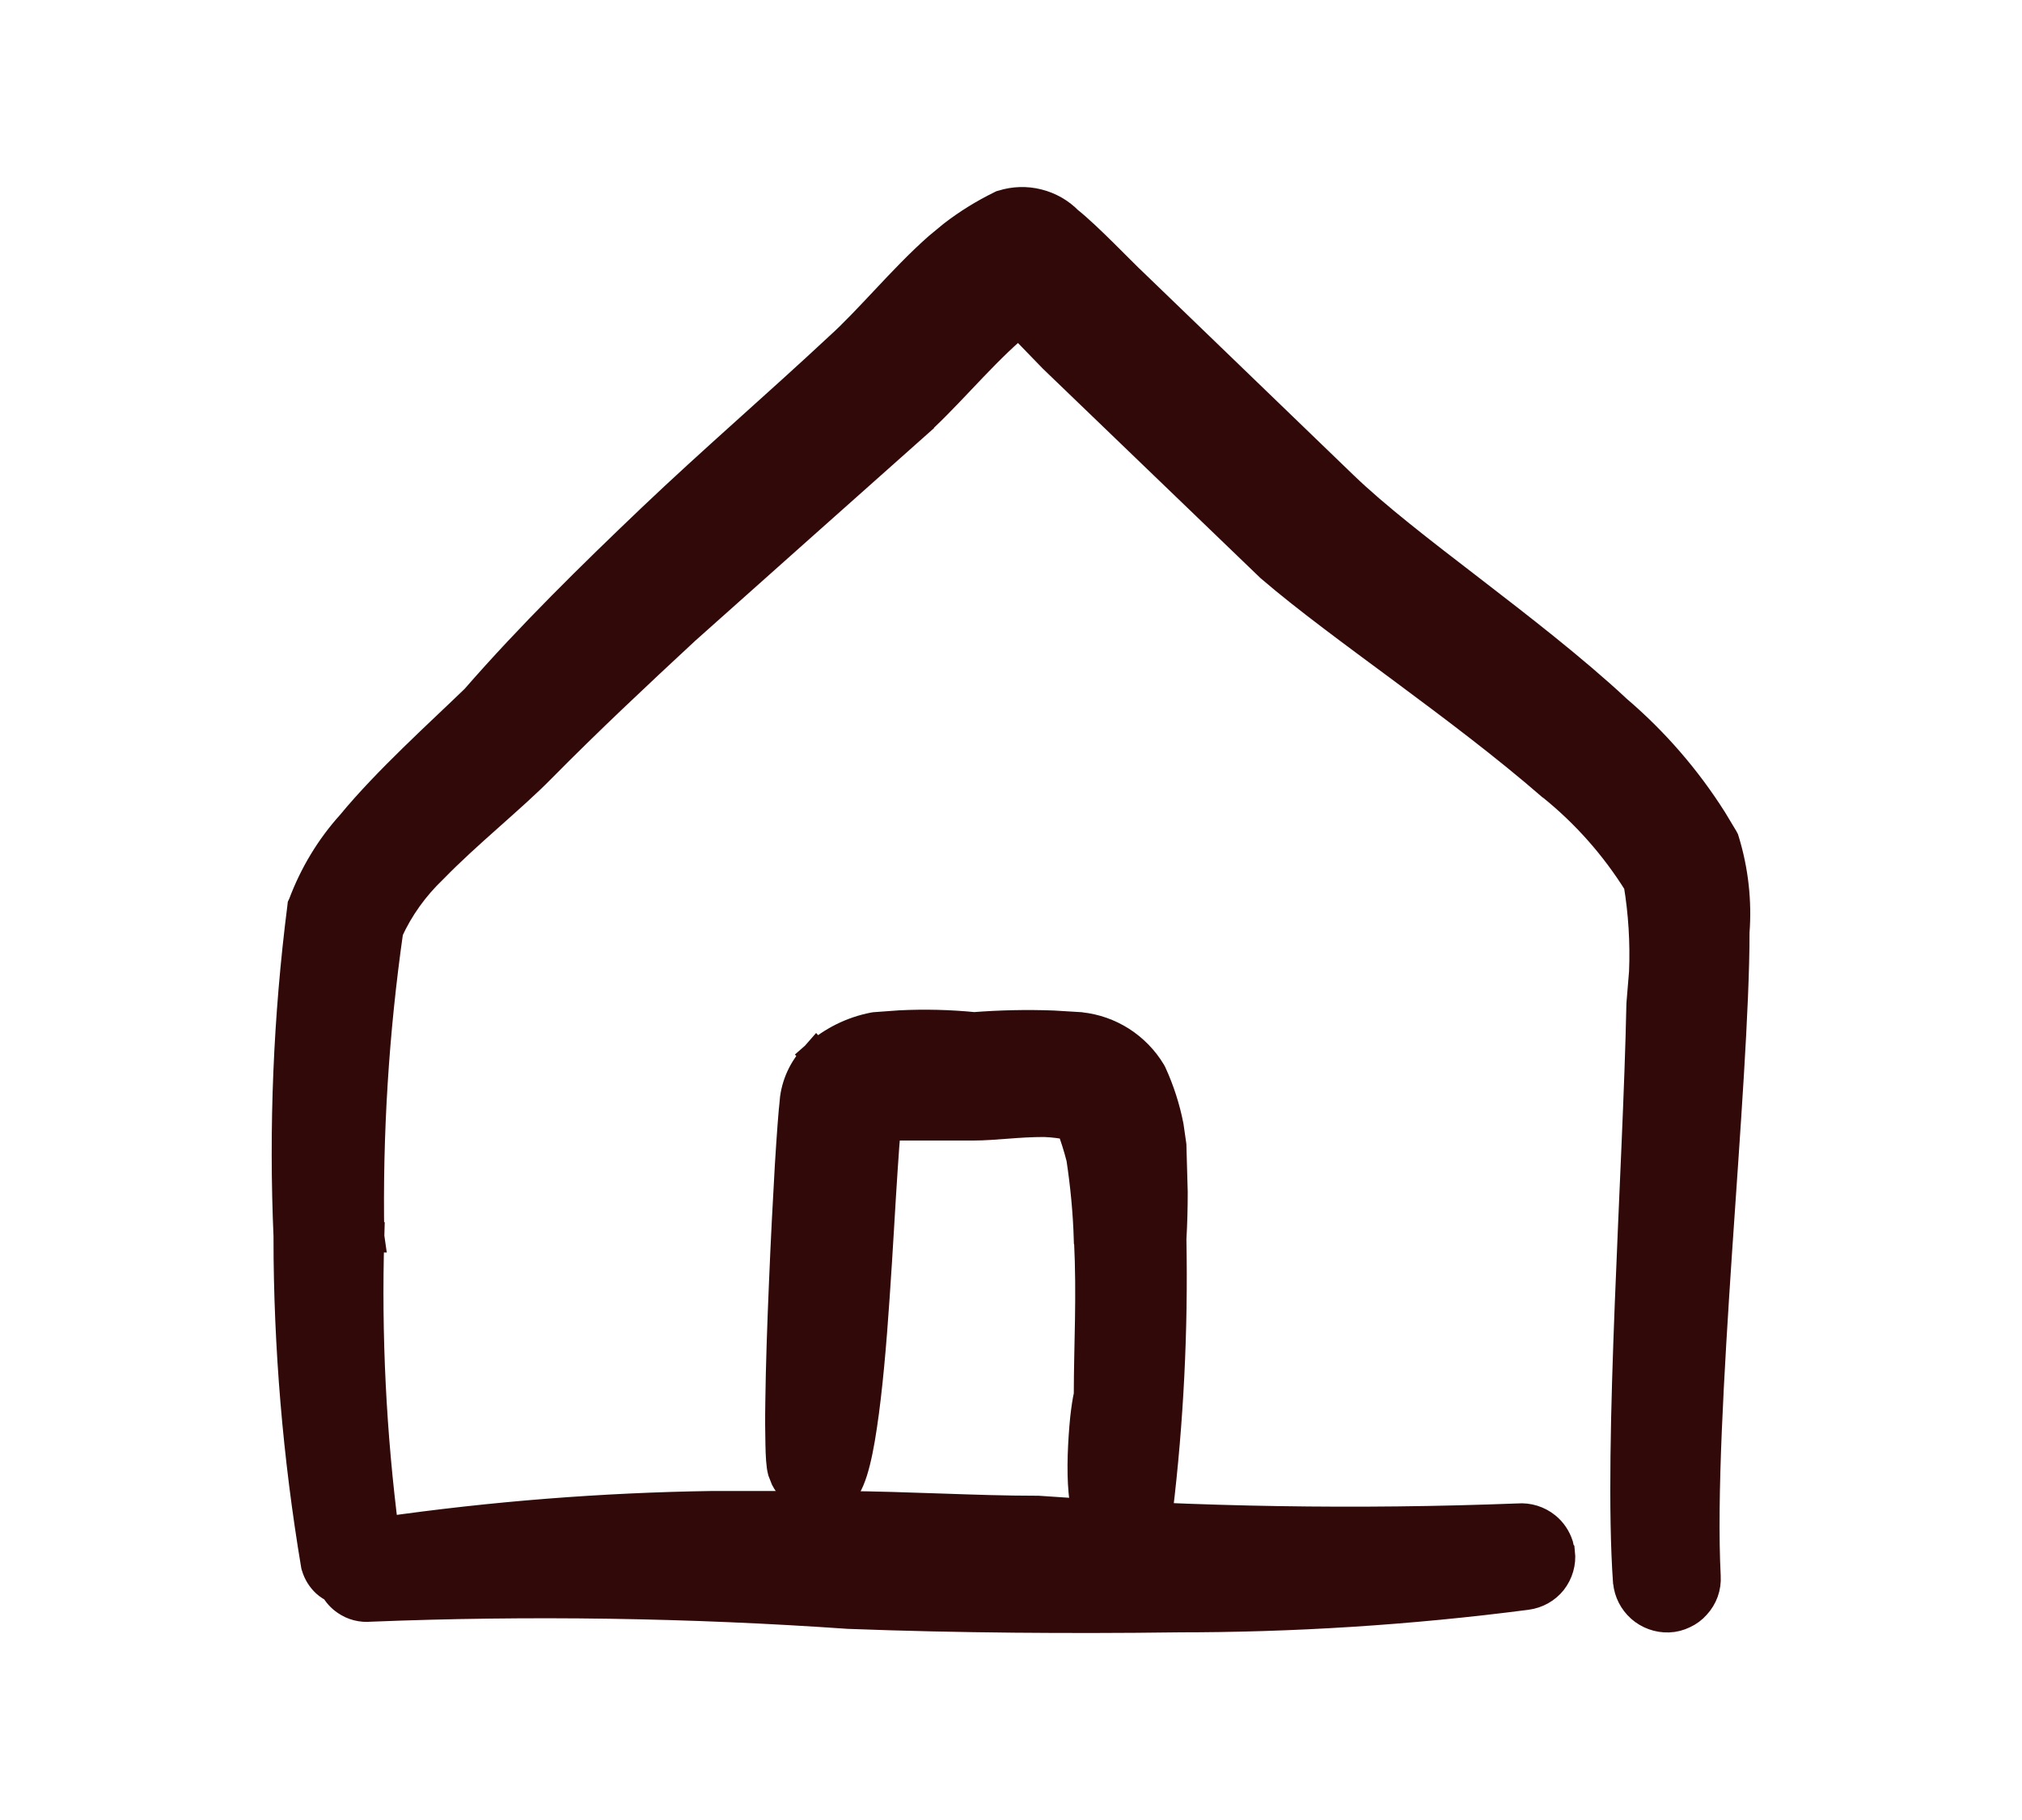 <svg width="20" height="18" viewBox="0 0 20 18" fill="none" xmlns="http://www.w3.org/2000/svg">
<path d="M9.92 2.029C10.031 1.994 10.15 1.99 10.264 2.019C10.377 2.047 10.481 2.106 10.562 2.189H10.562C10.656 2.263 10.794 2.395 10.91 2.51L11.167 2.766L11.172 2.77L13.283 4.806C13.602 5.114 14.054 5.461 14.543 5.837C15.028 6.211 15.548 6.612 15.988 7.02H15.987C16.357 7.335 16.677 7.704 16.936 8.114L17.043 8.292L17.051 8.307L17.056 8.323C17.144 8.612 17.178 8.916 17.155 9.218C17.155 9.965 17.064 11.174 16.982 12.382C16.901 13.597 16.83 14.812 16.87 15.592C16.873 15.642 16.866 15.693 16.849 15.741C16.832 15.788 16.805 15.832 16.771 15.869C16.738 15.907 16.697 15.937 16.651 15.958C16.606 15.98 16.556 15.993 16.506 15.995H16.503C16.404 15.998 16.308 15.963 16.234 15.898C16.16 15.832 16.114 15.742 16.105 15.644L16.104 15.64C16.056 14.957 16.081 13.942 16.122 12.897C16.163 11.847 16.22 10.765 16.237 9.933L16.238 9.919L16.263 9.615C16.275 9.322 16.257 9.027 16.209 8.737C15.979 8.367 15.688 8.038 15.349 7.766L15.344 7.763C14.9 7.377 14.381 6.987 13.885 6.619C13.392 6.254 12.918 5.907 12.574 5.611L12.567 5.605L10.421 3.54L10.419 3.538C10.38 3.5 10.229 3.339 10.077 3.187C10.05 3.209 10.023 3.232 9.997 3.256L9.994 3.258C9.825 3.407 9.659 3.582 9.495 3.755C9.334 3.925 9.172 4.095 9.02 4.226L9.021 4.227C8.274 4.892 7.533 5.55 6.775 6.227C6.292 6.675 5.81 7.127 5.353 7.59C5.205 7.741 5.02 7.904 4.833 8.071C4.644 8.239 4.451 8.412 4.28 8.588L4.276 8.592C4.093 8.767 3.944 8.974 3.839 9.204C3.696 10.205 3.633 11.215 3.651 12.226L3.652 12.233L3.502 12.229L3.651 12.233C3.622 13.208 3.67 14.184 3.795 15.152C4.872 14.998 5.958 14.912 7.046 14.896H8.339C8.659 14.899 8.983 14.91 9.303 14.921C9.624 14.932 9.942 14.943 10.257 14.943H10.268C11.848 15.054 13.433 15.08 15.016 15.019C15.114 15.011 15.213 15.041 15.29 15.104C15.348 15.151 15.389 15.213 15.412 15.283L15.428 15.355L15.429 15.356C15.44 15.454 15.411 15.554 15.35 15.632C15.288 15.71 15.198 15.759 15.1 15.772C13.945 15.922 12.781 15.996 11.616 15.994L11.617 15.995C10.583 16.007 9.484 16.001 8.402 15.96H8.397C6.821 15.85 5.24 15.826 3.661 15.889C3.578 15.897 3.494 15.876 3.425 15.828C3.379 15.797 3.341 15.755 3.314 15.706C3.284 15.691 3.255 15.673 3.229 15.65C3.183 15.607 3.149 15.553 3.131 15.492L3.128 15.483L3.126 15.473C2.947 14.405 2.856 13.323 2.855 12.241H2.856C2.808 11.151 2.853 10.059 2.991 8.978L2.993 8.96L3 8.945C3.109 8.654 3.27 8.386 3.478 8.156C3.835 7.722 4.357 7.253 4.704 6.917C5.249 6.291 5.857 5.695 6.455 5.125C7.051 4.558 7.693 4.005 8.306 3.433L8.308 3.431C8.445 3.308 8.596 3.146 8.762 2.97C8.925 2.796 9.101 2.61 9.282 2.45L9.426 2.331C9.573 2.217 9.732 2.119 9.899 2.037L9.909 2.032L9.92 2.029Z" fill="#310909" stroke="#310909" stroke-width="0.3"/>
<path d="M8.903 10.142C9.147 10.13 9.392 10.136 9.635 10.16C9.895 10.14 10.156 10.134 10.417 10.144L10.683 10.16L10.688 10.161C10.83 10.176 10.966 10.224 11.087 10.301C11.207 10.378 11.309 10.482 11.383 10.605L11.387 10.613L11.391 10.62C11.467 10.786 11.523 10.96 11.558 11.139L11.584 11.32L11.585 11.328L11.598 11.79C11.598 11.945 11.594 12.1 11.585 12.254C11.602 13.154 11.558 14.053 11.45 14.947L11.442 15.006L11.396 15.045C11.316 15.112 11.215 15.148 11.111 15.148C11.007 15.148 10.906 15.112 10.826 15.045L10.821 15.041V15.04C10.773 14.997 10.753 14.936 10.743 14.899C10.731 14.855 10.724 14.803 10.719 14.752C10.709 14.647 10.707 14.519 10.711 14.393C10.715 14.267 10.724 14.138 10.735 14.029C10.745 13.94 10.757 13.856 10.771 13.796C10.772 13.277 10.801 12.834 10.773 12.259L10.771 12.256C10.763 11.988 10.737 11.72 10.697 11.454C10.669 11.343 10.634 11.234 10.594 11.127C10.507 11.11 10.418 11.098 10.329 11.095C10.197 11.095 10.077 11.103 9.963 11.112C9.849 11.12 9.736 11.13 9.627 11.13H8.765C8.764 11.139 8.762 11.147 8.761 11.157C8.75 11.254 8.74 11.394 8.729 11.565C8.706 11.903 8.682 12.366 8.65 12.823C8.619 13.281 8.579 13.746 8.525 14.102C8.499 14.279 8.468 14.435 8.431 14.552C8.412 14.61 8.39 14.667 8.361 14.712C8.336 14.753 8.286 14.816 8.202 14.832H8.201C8.104 14.849 8.004 14.831 7.92 14.78C7.857 14.741 7.806 14.686 7.772 14.621L7.743 14.547C7.728 14.491 7.723 14.393 7.721 14.287C7.718 14.172 7.717 14.026 7.72 13.86C7.724 13.527 7.738 13.107 7.756 12.69C7.773 12.273 7.795 11.857 7.814 11.53C7.833 11.222 7.851 10.981 7.862 10.897H7.861C7.876 10.729 7.949 10.571 8.067 10.45L8.074 10.442L8.175 10.554L8.075 10.442C8.236 10.3 8.431 10.203 8.642 10.162L8.655 10.16L8.903 10.142Z" fill="#310909" stroke="#310909" stroke-width="0.3"/>
</svg>
